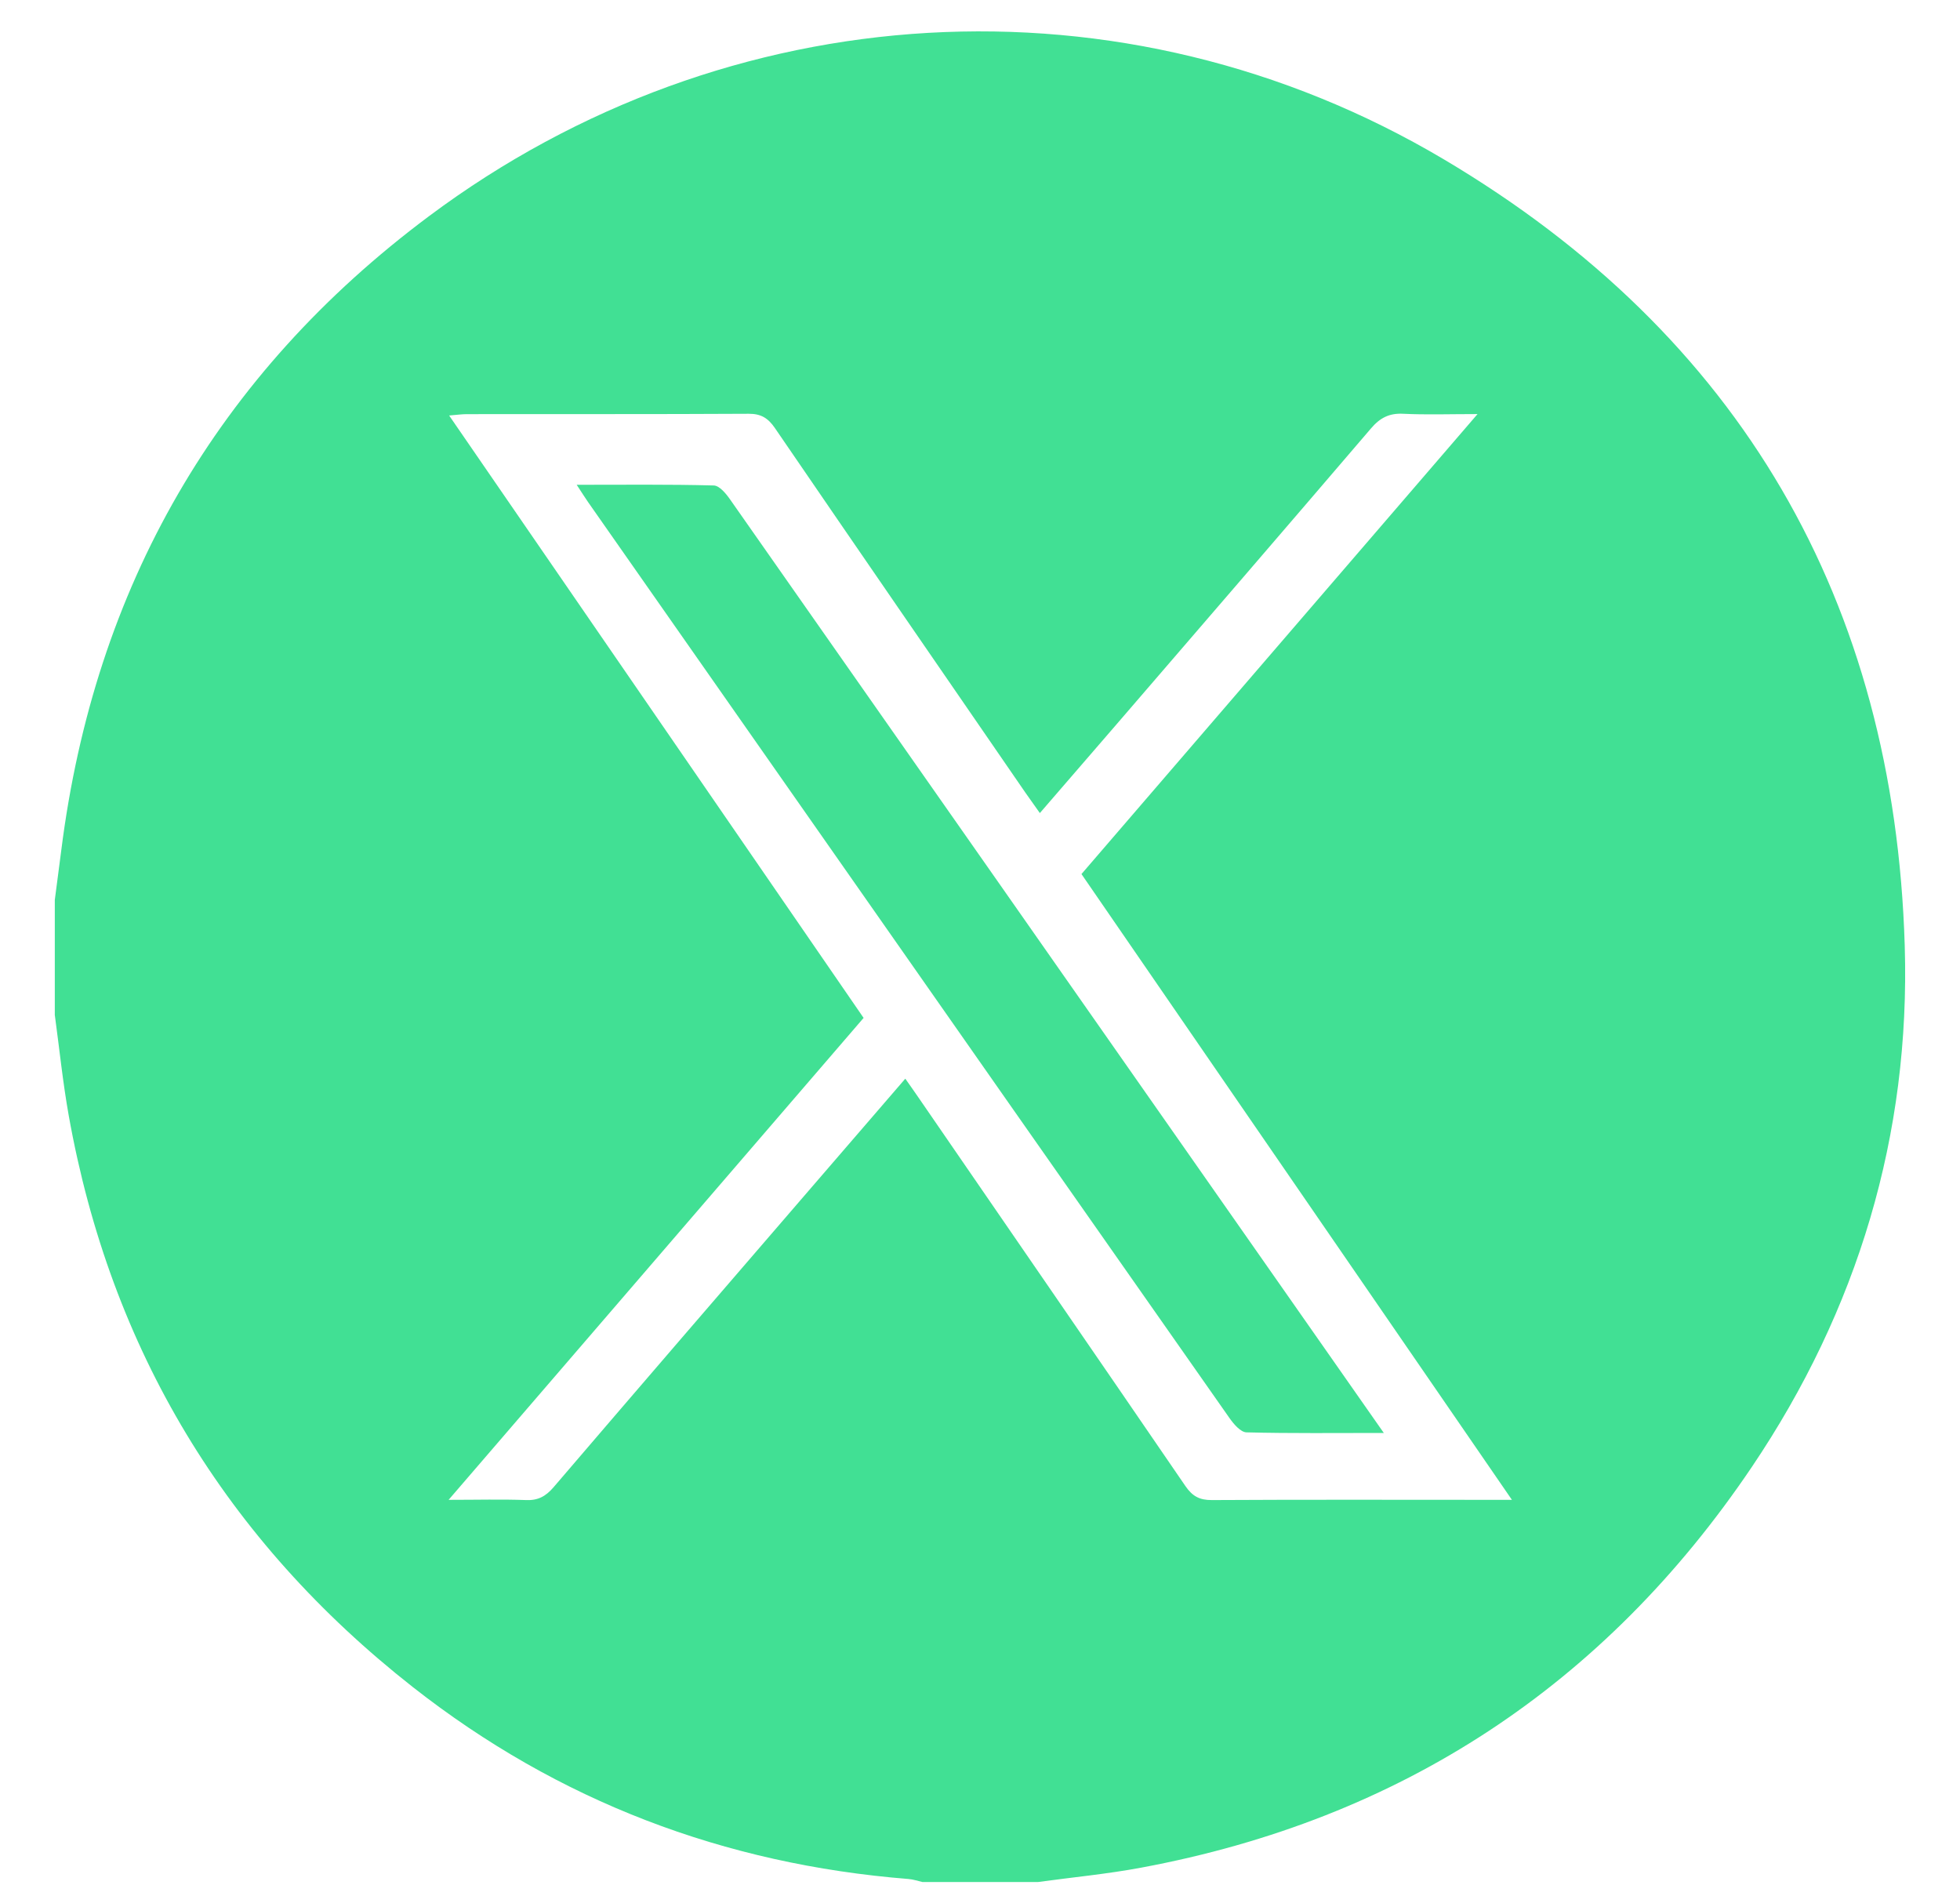 <svg width="26" height="25" viewBox="0 0 26 25" fill="none" xmlns="http://www.w3.org/2000/svg">
<g opacity="0.8">
<path d="M0.727 13.468C0.727 12.957 0.727 12.447 0.727 11.936C0.756 11.716 0.785 11.496 0.813 11.276C1.254 7.787 2.879 4.966 5.691 2.867C9.649 -0.088 14.9 -0.41 19.154 2.114C23.086 4.446 25.129 7.973 25.267 12.545C25.343 15.053 24.643 17.375 23.238 19.458C21.287 22.35 18.583 24.13 15.141 24.771C14.688 24.856 14.228 24.899 13.77 24.962H12.236C12.175 24.948 12.114 24.927 12.052 24.922C9.607 24.727 7.405 23.89 5.477 22.377C2.997 20.43 1.466 17.9 0.911 14.792C0.833 14.354 0.788 13.911 0.728 13.469L0.727 13.468ZM20.056 19.893C18.13 17.093 16.238 14.343 14.346 11.593C16.096 9.561 17.828 7.55 19.6 5.492C19.231 5.492 18.922 5.503 18.614 5.488C18.428 5.478 18.305 5.543 18.186 5.683C17.065 6.993 15.939 8.299 14.813 9.605C14.477 9.995 14.139 10.384 13.794 10.784C13.72 10.678 13.659 10.595 13.6 10.51C12.492 8.899 11.382 7.29 10.279 5.677C10.189 5.546 10.096 5.487 9.931 5.488C8.684 5.495 7.438 5.491 6.192 5.493C6.126 5.493 6.059 5.503 5.958 5.511C7.803 8.192 9.624 10.839 11.456 13.501C9.631 15.62 7.81 17.734 5.951 19.893C6.331 19.893 6.654 19.884 6.978 19.896C7.138 19.903 7.241 19.845 7.343 19.726C8.48 18.398 9.622 17.074 10.764 15.75C11.174 15.274 11.585 14.798 12.009 14.307C12.08 14.408 12.135 14.485 12.188 14.563C13.368 16.279 14.55 17.994 15.726 19.712C15.818 19.845 15.912 19.897 16.075 19.896C17.314 19.889 18.552 19.893 19.791 19.893H20.059L20.056 19.893Z" fill="#12D879"/>
<path d="M18.357 19.006C17.71 19.006 17.122 19.013 16.534 18.998C16.457 18.995 16.367 18.89 16.312 18.812C14.393 16.077 12.476 13.339 10.56 10.601C9.64 9.288 8.721 7.974 7.802 6.661C7.757 6.597 7.717 6.531 7.65 6.43C8.28 6.43 8.874 6.423 9.468 6.439C9.544 6.441 9.632 6.548 9.686 6.626C12.063 10.015 14.437 13.407 16.811 16.798C17.313 17.516 17.816 18.235 18.356 19.005L18.357 19.006Z" fill="#12D879"/>
</g>
</svg>
